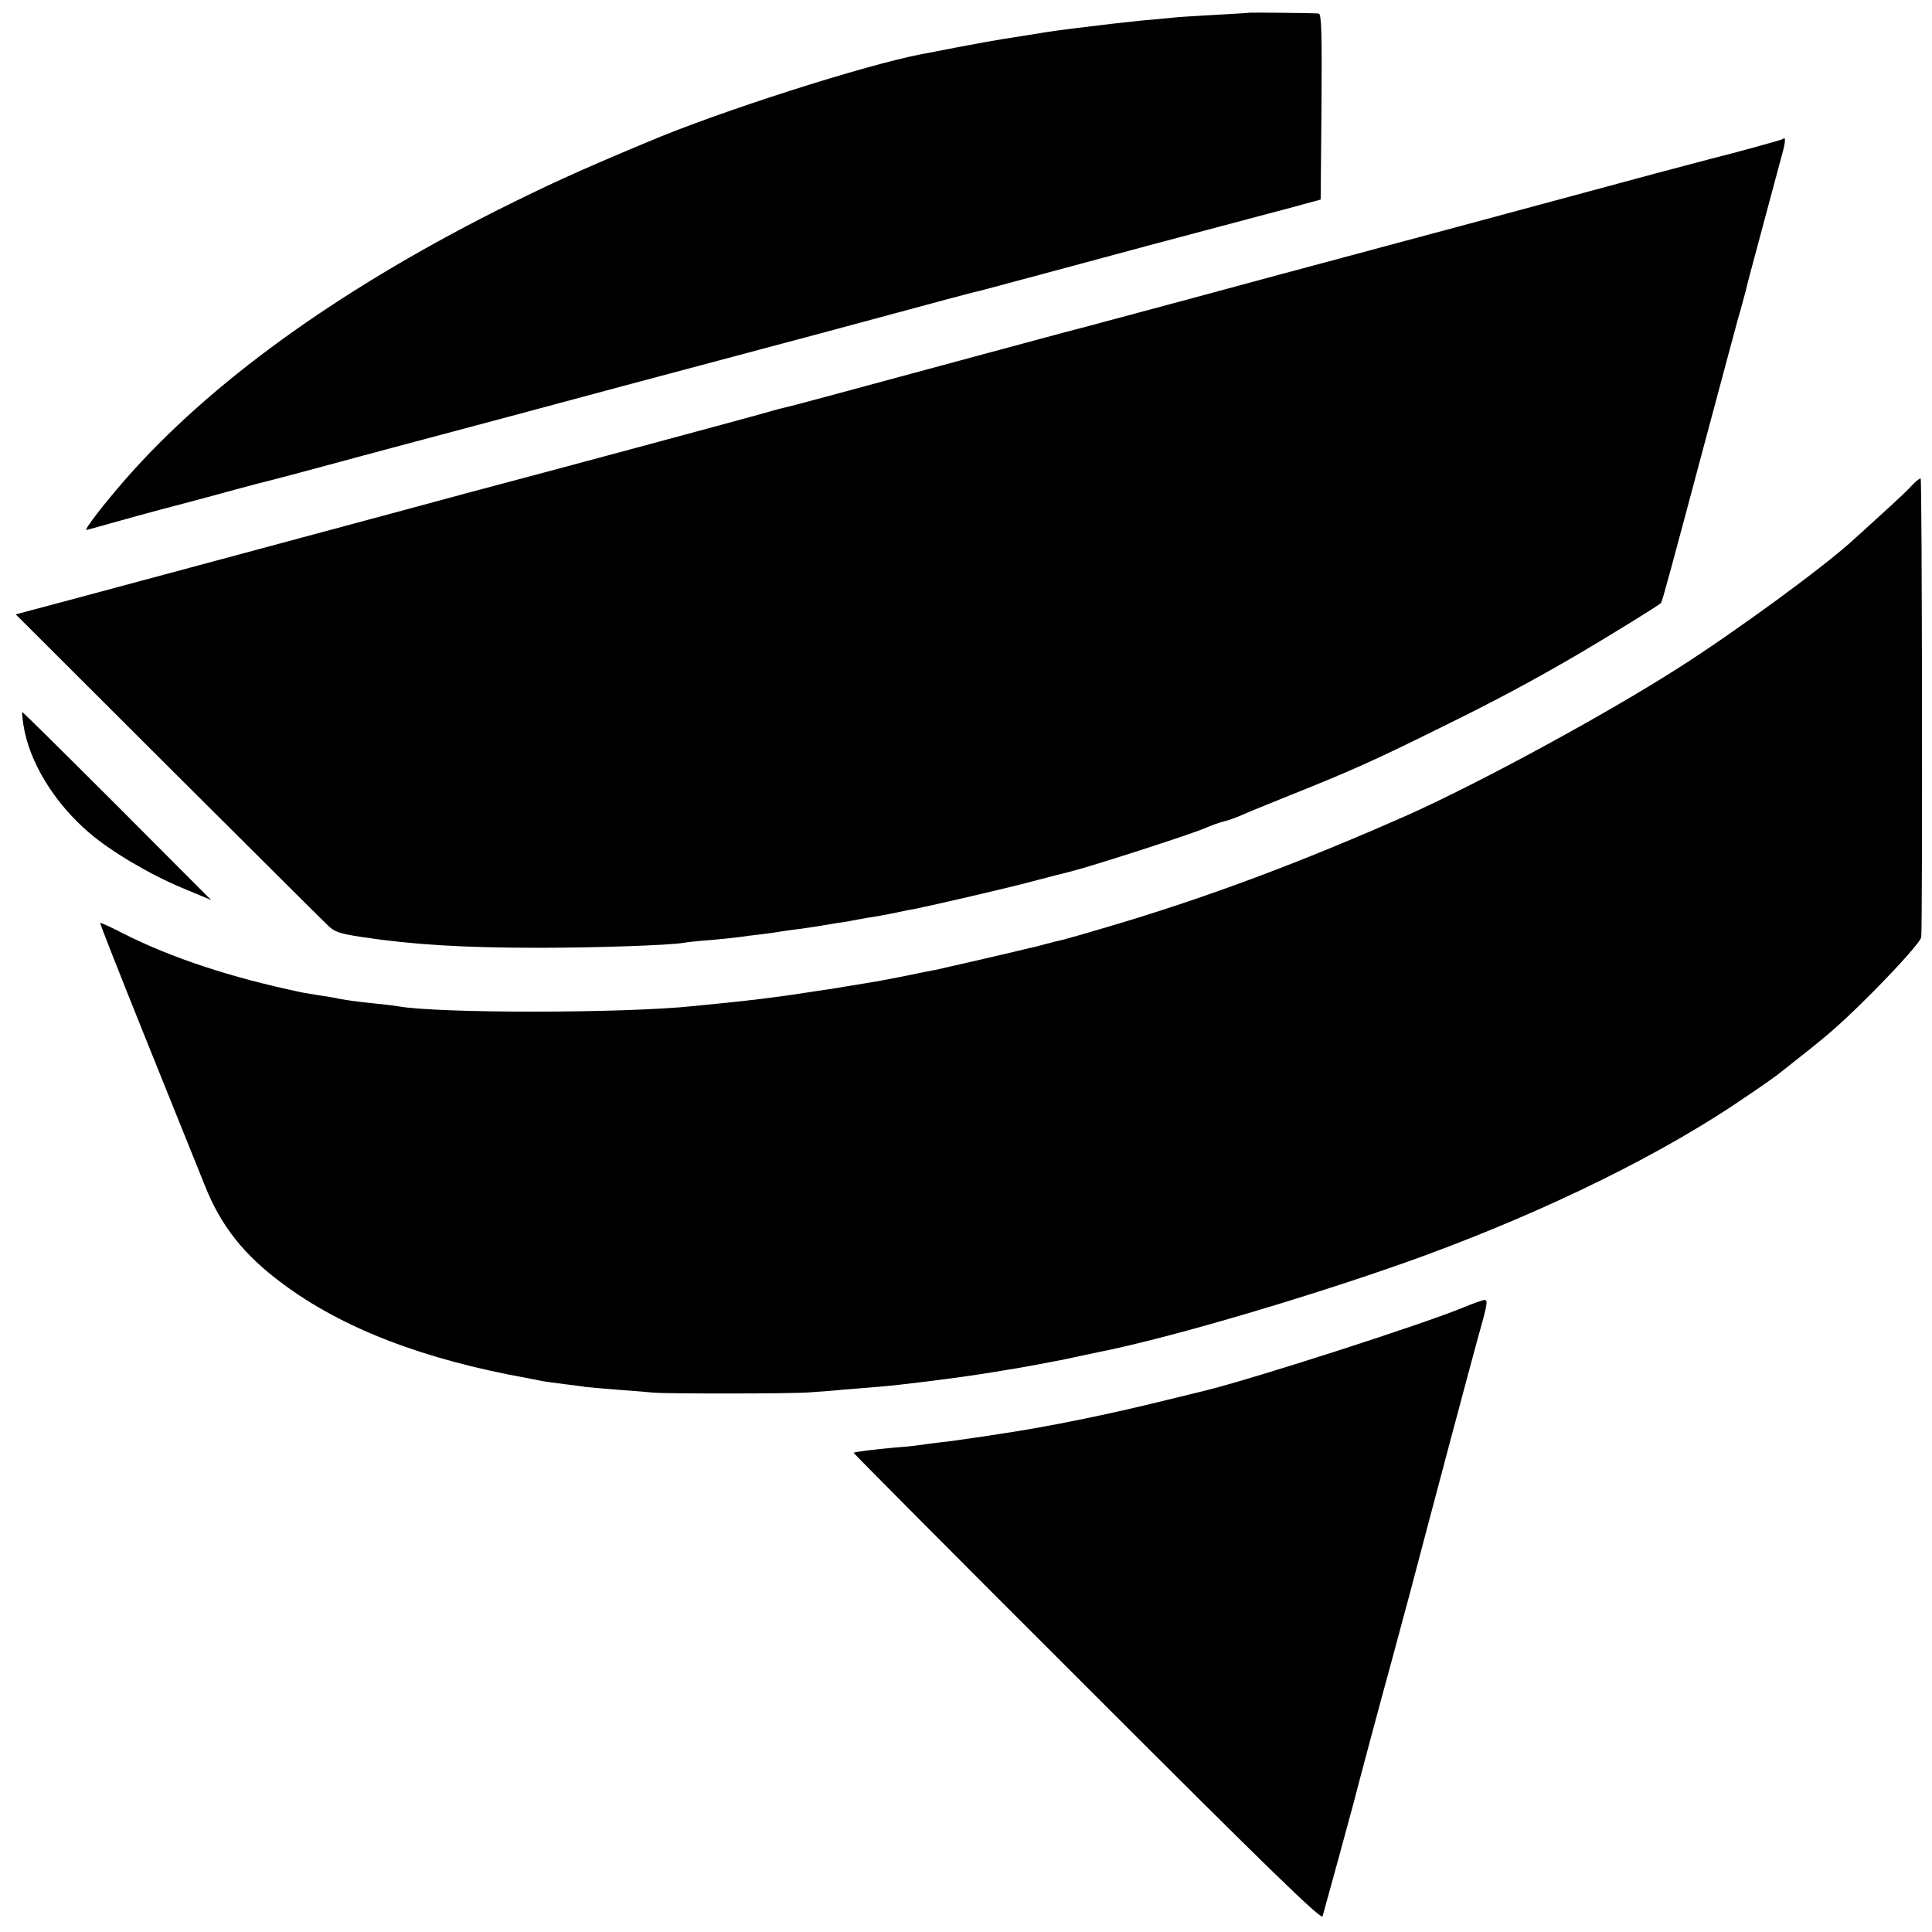<?xml version="1.0" standalone="no"?>
<!DOCTYPE svg PUBLIC "-//W3C//DTD SVG 20010904//EN"
 "http://www.w3.org/TR/2001/REC-SVG-20010904/DTD/svg10.dtd">
<svg version="1.0" xmlns="http://www.w3.org/2000/svg"
 width="700pt" height="700pt" viewBox="0 0 700 700"
 preserveAspectRatio="xMidYMid meet">
<g transform="translate(0,700) scale(0.1,-0.1)"
fill="#000000" stroke="none">
<path d="M4527 6954 c-1 -1 -58 -4 -127 -8 -69 -4 -141 -8 -160 -11 -19 -2
-64 -6 -100 -9 -36 -4 -85 -9 -110 -12 -87 -10 -205 -25 -230 -29 -14 -2 -70
-11 -125 -20 -55 -8 -147 -25 -205 -36 -58 -11 -116 -23 -130 -25 -208 -40
-734 -208 -995 -319 -263 -110 -364 -157 -550 -250 -579 -293 -1035 -623
-1340 -971 -77 -88 -151 -184 -142 -184 3 0 42 11 88 24 46 13 147 41 224 61
77 20 179 48 227 61 47 13 113 30 145 38 32 8 110 29 173 46 63 17 214 58 335
90 121 32 447 119 725 194 278 74 541 144 585 156 44 12 112 30 150 40 467
126 563 152 580 155 10 3 163 43 340 91 176 48 394 106 485 130 91 24 221 59
290 77 l125 34 3 336 c2 266 0 337 -10 338 -19 2 -249 4 -251 3z"/>
<path d="M6459 6496 c-3 -3 -185 -53 -259 -71 -8 -2 -98 -26 -200 -53 -589
-159 -652 -176 -1215 -327 -27 -7 -228 -61 -445 -120 -217 -58 -438 -118 -490
-131 -88 -24 -406 -109 -815 -220 -93 -25 -178 -48 -189 -50 -10 -2 -33 -8
-50 -13 -30 -10 -912 -247 -986 -266 -8 -2 -184 -49 -390 -105 -545 -147 -938
-252 -1164 -313 l-199 -53 551 -550 c303 -302 564 -562 580 -577 24 -24 44
-30 123 -42 185 -28 370 -39 639 -39 209 0 476 9 527 18 10 2 54 7 98 10 44 4
91 9 105 11 14 2 49 7 79 10 30 4 61 8 70 10 9 1 39 6 66 9 28 4 64 9 80 12
17 3 44 7 60 10 17 2 41 6 55 9 14 3 39 7 55 10 17 2 55 9 85 15 30 6 66 14
80 16 70 14 343 77 428 100 53 14 115 30 136 35 78 19 437 135 491 158 22 10
54 21 70 25 17 4 44 14 60 21 17 8 100 42 185 76 210 84 298 123 532 239 200
98 333 169 503 268 104 61 288 174 303 187 4 3 38 129 157 575 54 201 108 404
121 451 14 47 26 95 29 105 2 10 16 64 31 119 51 190 83 310 99 369 15 52 16
74 4 62z"/>
<path d="M6928 5242 c-13 -15 -64 -63 -113 -107 -48 -44 -93 -85 -99 -90 -101
-94 -431 -336 -641 -469 -267 -170 -714 -412 -970 -527 -388 -172 -732 -301
-1084 -405 -84 -25 -161 -47 -170 -49 -9 -2 -36 -8 -61 -15 -25 -7 -52 -14
-60 -15 -8 -2 -82 -20 -165 -39 -82 -19 -161 -37 -175 -40 -14 -2 -61 -12
-105 -21 -44 -9 -93 -18 -110 -21 -16 -3 -55 -9 -85 -14 -30 -5 -68 -11 -85
-14 -16 -2 -61 -9 -100 -15 -83 -13 -206 -28 -290 -36 -33 -3 -78 -8 -100 -10
-255 -27 -929 -27 -1073 -1 -9 2 -51 7 -92 11 -41 4 -93 11 -115 15 -22 5 -58
11 -80 14 -23 4 -50 8 -60 10 -258 54 -472 125 -645 212 -46 24 -86 42 -87 40
-2 -1 75 -196 170 -432 95 -236 188 -467 207 -514 59 -150 141 -255 284 -361
217 -162 511 -275 891 -343 17 -3 39 -8 50 -10 11 -2 47 -7 80 -11 32 -4 66
-8 75 -10 8 -1 60 -6 115 -10 55 -4 116 -9 135 -11 50 -4 494 -4 560 1 30 2
87 6 125 10 39 3 99 8 135 11 74 6 265 30 355 44 33 5 77 12 99 16 21 3 48 8
60 10 11 2 46 8 76 14 30 6 65 12 78 15 47 10 69 15 122 26 269 53 816 216
1182 350 454 167 871 373 1168 578 52 35 100 69 105 73 6 4 48 38 95 75 102
80 149 122 255 228 96 97 175 185 176 200 5 49 3 1658 -2 1661 -3 2 -17 -9
-31 -24z"/>
<path d="M85 4373 c20 -132 111 -282 239 -391 78 -67 220 -151 336 -199 l105
-44 -340 341 c-187 187 -342 340 -344 340 -2 0 0 -21 4 -47z"/>
<path d="M5305 2264 c-144 -60 -761 -259 -941 -303 -21 -5 -84 -21 -139 -34
-205 -51 -430 -97 -600 -122 -22 -4 -67 -10 -100 -15 -33 -5 -82 -12 -110 -15
-27 -3 -66 -8 -85 -11 -19 -3 -60 -7 -90 -9 -67 -6 -144 -15 -147 -19 -1 -1
379 -384 846 -850 658 -658 849 -844 853 -829 9 31 109 397 113 413 10 41 101
381 135 504 21 78 52 193 69 256 68 259 223 841 245 920 36 127 38 140 24 140
-7 -1 -40 -12 -73 -26z"/>
</g>
</svg>
